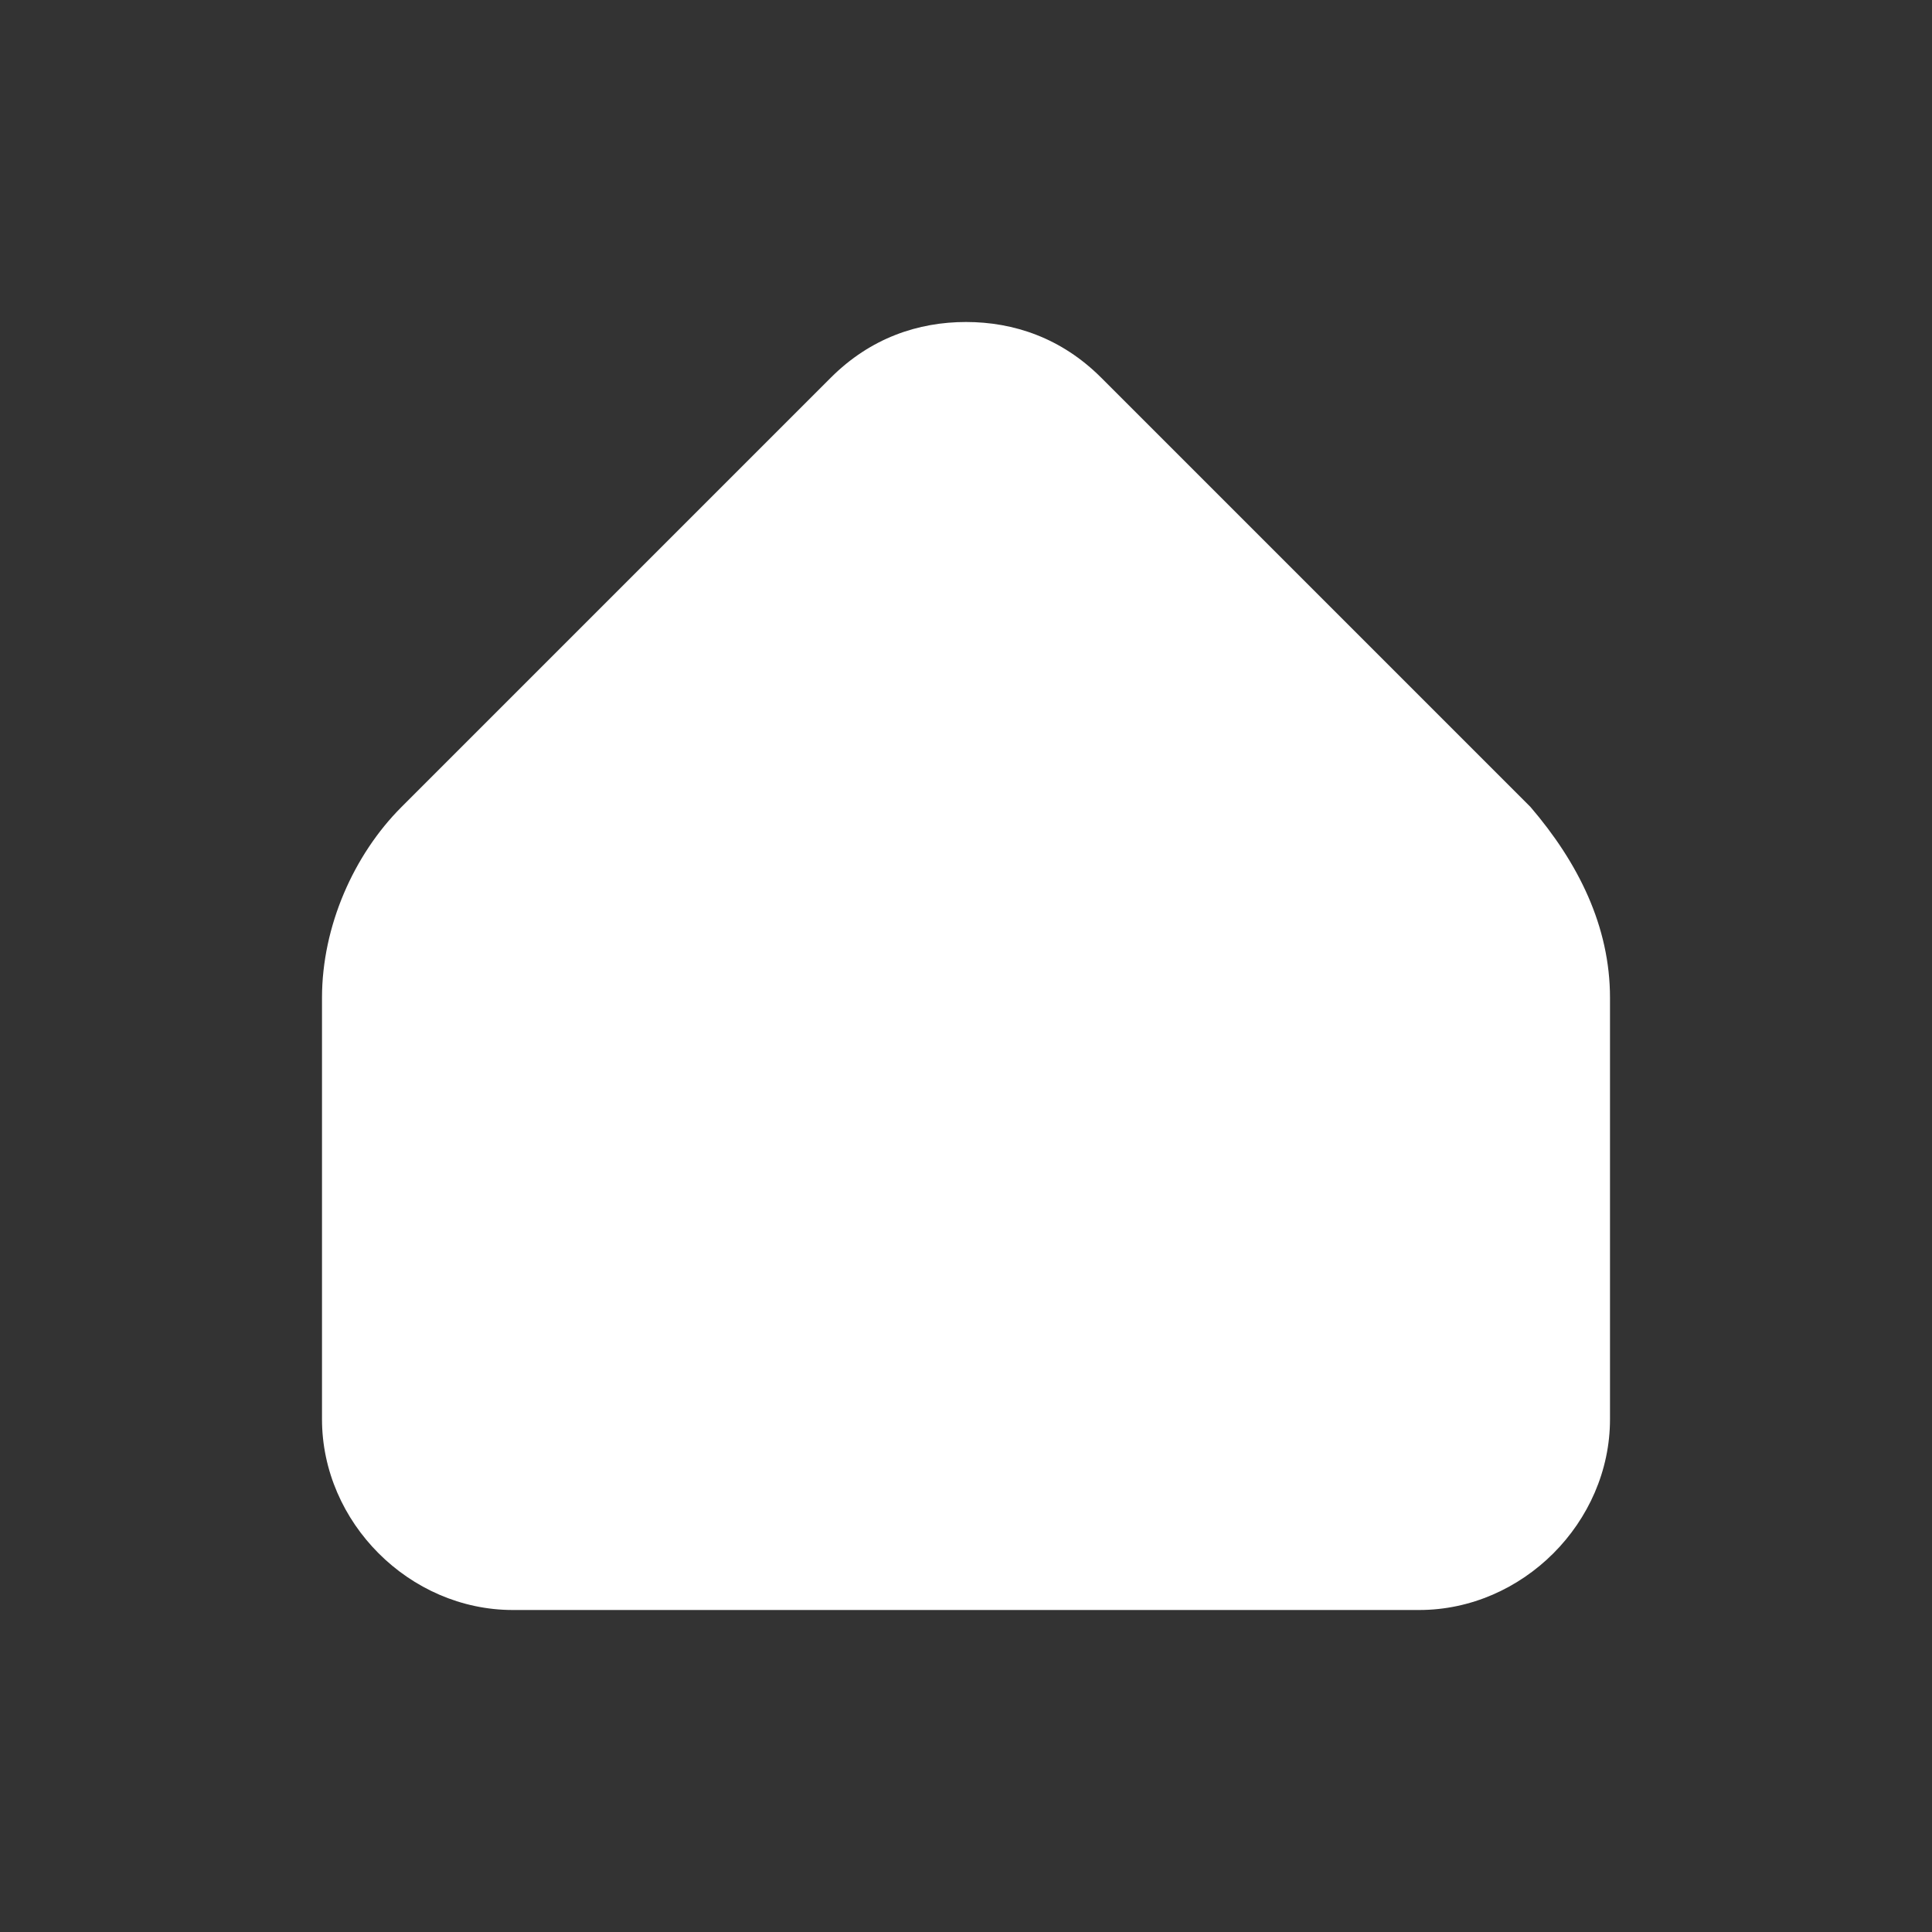 <svg width="150" height="150" viewBox="0 0 150 150" fill="none" xmlns="http://www.w3.org/2000/svg">
<rect x="0" y="0" width="150" height="150" fill="#333333" stroke="none"/>
<path d="M85.494 29.321C82.407 26.235 78.704 25 75 25C71.296 25 67.593 26.235 64.506 29.321L31.173 62.654C27.469 66.358 25 71.914 25 77.469V110.185C25 118.21 31.79 125 39.815 125H110.185C118.21 125 125 118.21 125 110.185V77.469C125 71.914 122.531 66.975 118.827 62.654L85.494 29.321Z" fill="white"/>
</svg>
